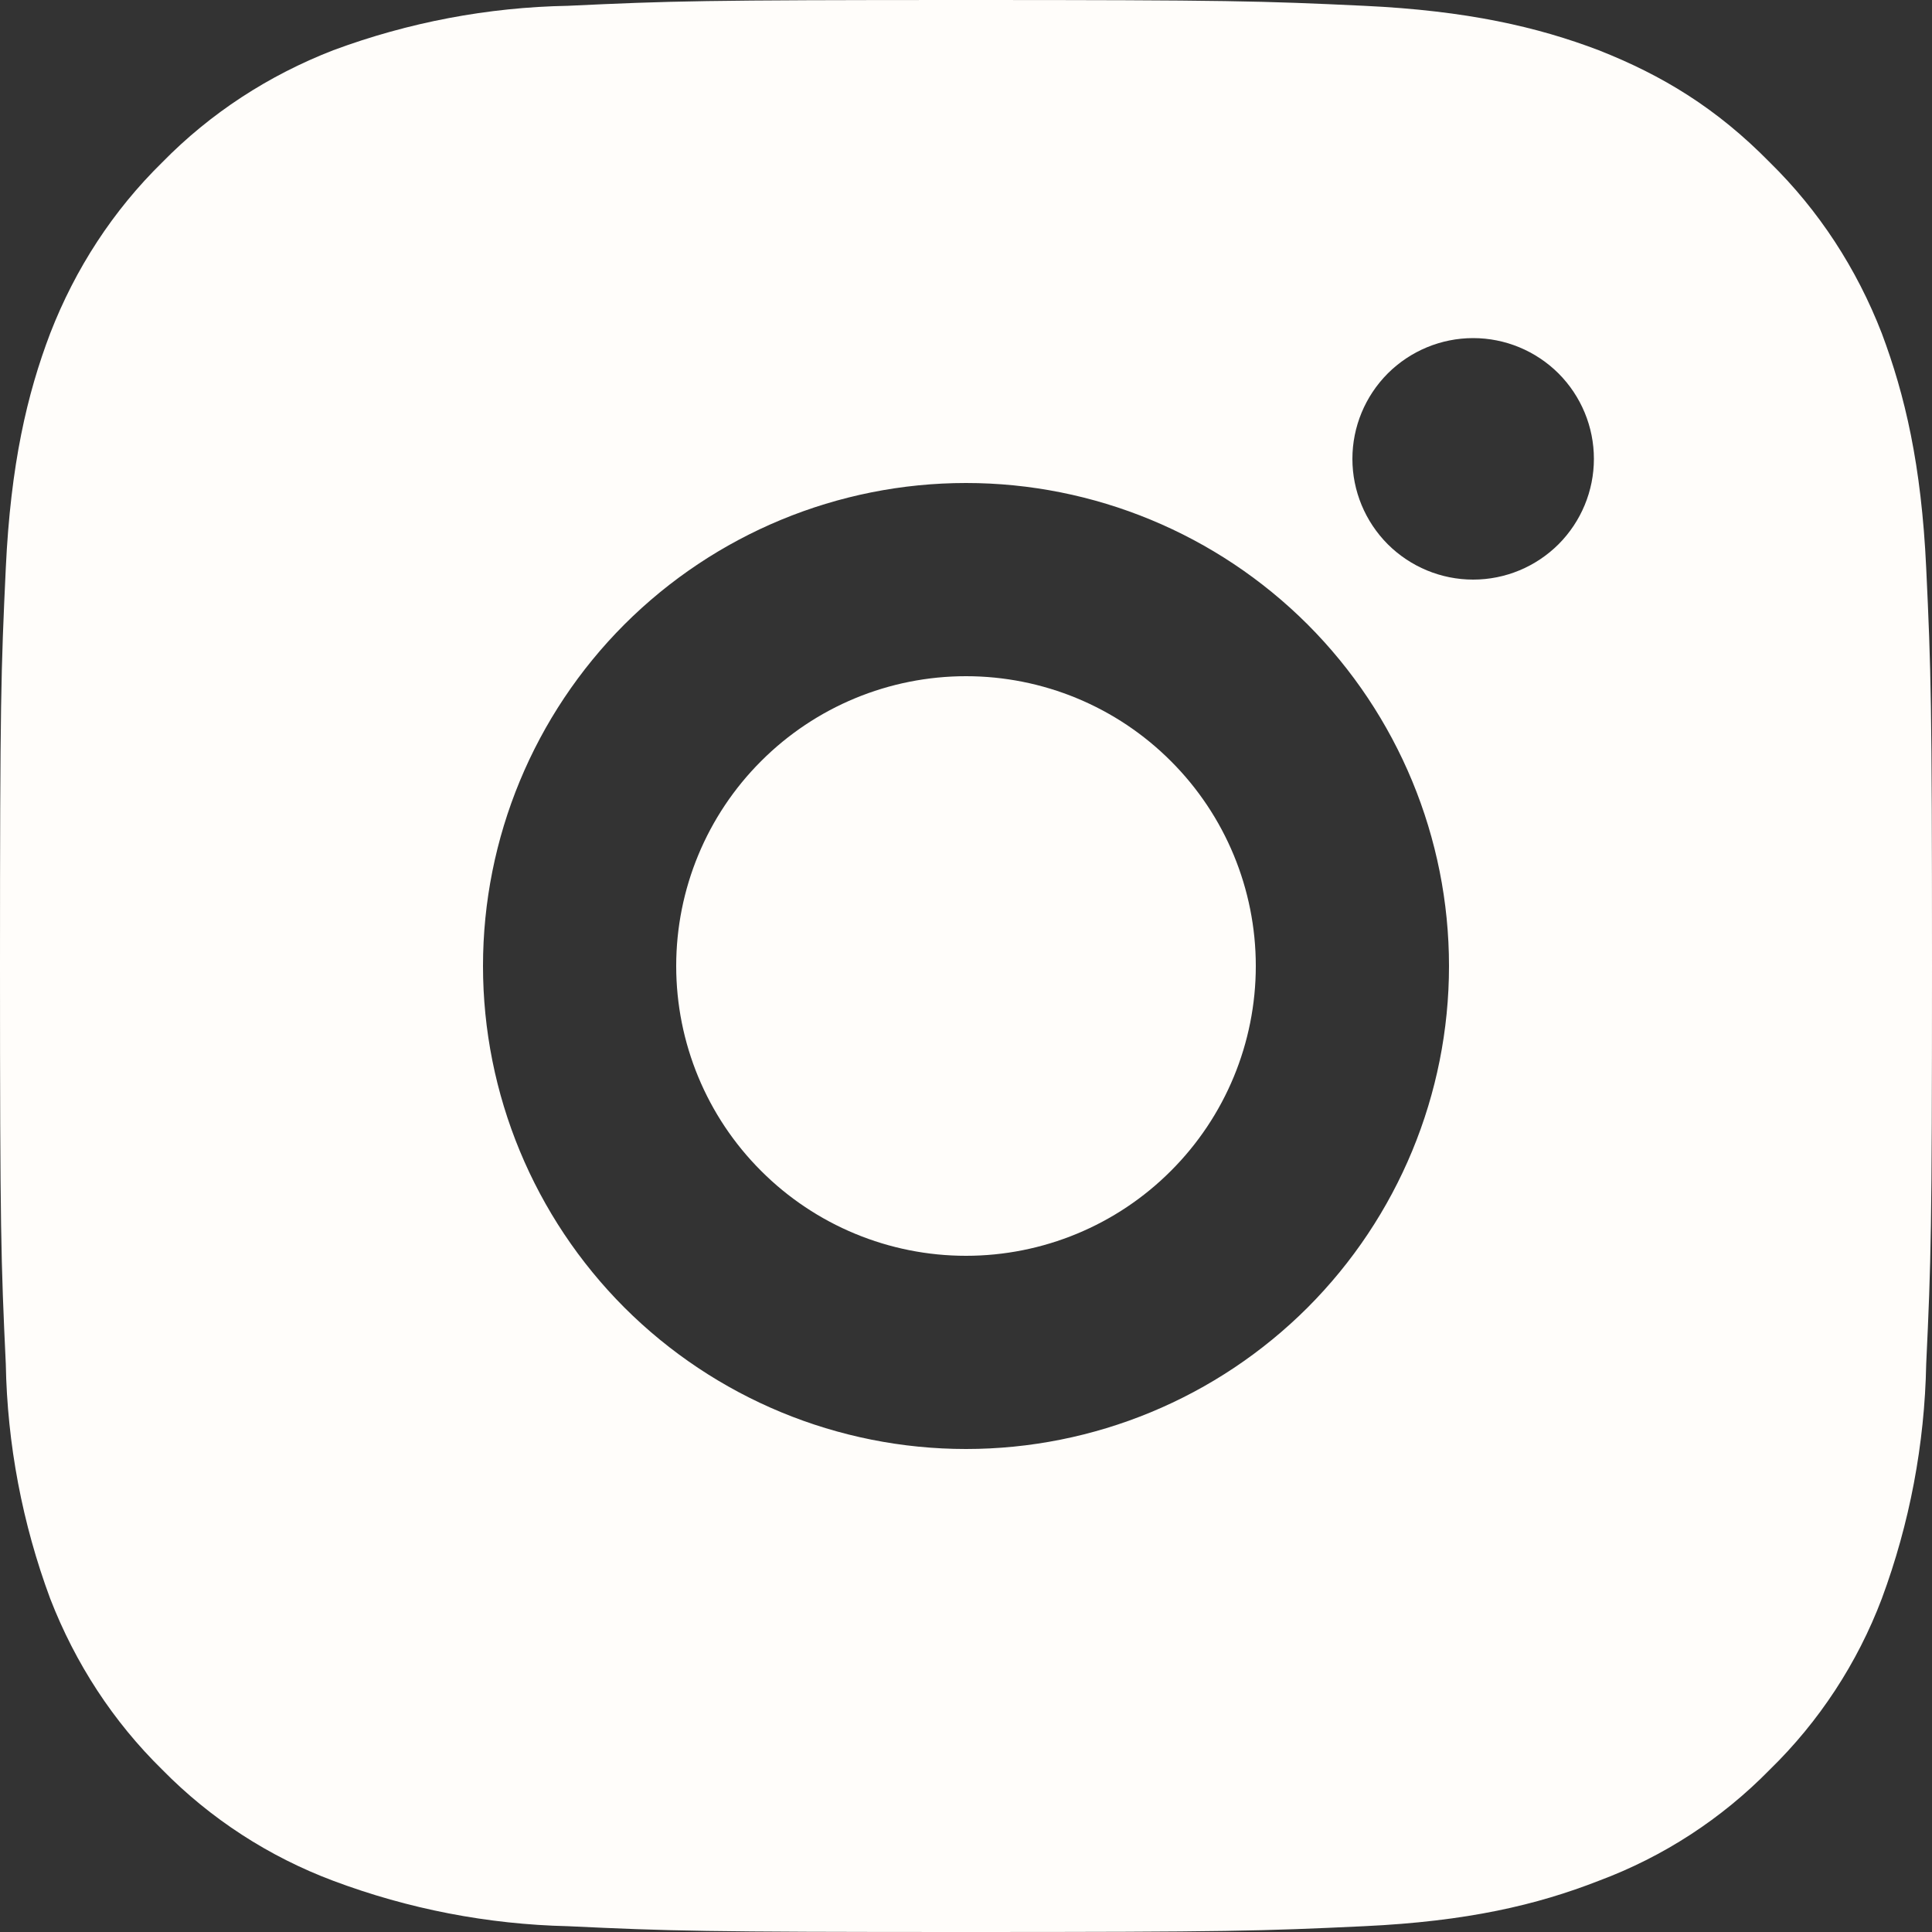 <svg width="20" height="20" viewBox="0 0 20 20" fill="none" xmlns="http://www.w3.org/2000/svg">
<rect x="0" y="0" width="20" height="20" fill="#333333" stroke="none"/>
<path d="M10 0C12.72 0 13.06 0.01 14.12 0.06C15.19 0.11 15.92 0.28 16.55 0.52C17.21 0.78 17.77 1.12 18.32 1.68C18.83 2.18 19.22 2.78 19.48 3.45C19.72 4.09 19.89 4.81 19.94 5.88C19.99 6.94 20 7.28 20 10C20 12.72 19.99 13.06 19.94 14.12C19.924 14.95 19.769 15.771 19.48 16.55C19.227 17.218 18.831 17.822 18.32 18.32C17.82 18.83 17.22 19.22 16.55 19.47C15.91 19.72 15.19 19.89 14.12 19.94C13.06 19.99 12.72 20 10 20C7.28 20 6.94 19.99 5.88 19.94C5.049 19.921 4.228 19.762 3.45 19.47C2.783 19.22 2.179 18.828 1.68 18.32C1.17 17.82 0.78 17.22 0.52 16.55C0.231 15.772 0.075 14.95 0.06 14.12C0.01 13.06 0 12.72 0 10C0 7.28 0.01 6.94 0.06 5.88C0.11 4.81 0.28 4.08 0.52 3.45C0.78 2.78 1.17 2.18 1.68 1.68C2.18 1.17 2.78 0.78 3.45 0.52C4.228 0.231 5.05 0.075 5.88 0.06C6.94 0.01 7.28 0 10 0ZM10 5C8.674 5 7.402 5.527 6.464 6.464C5.527 7.402 5 8.674 5 10C5 11.326 5.527 12.598 6.464 13.536C7.402 14.473 8.674 15 10 15C11.326 15 12.598 14.473 13.536 13.536C14.473 12.598 15 11.326 15 10C15 8.674 14.473 7.402 13.536 6.464C12.598 5.527 11.326 5 10 5ZM16.5 4.75C16.5 4.418 16.368 4.101 16.134 3.866C15.899 3.632 15.582 3.5 15.25 3.5C14.918 3.5 14.601 3.632 14.366 3.866C14.132 4.101 14 4.418 14 4.75C14 5.082 14.132 5.399 14.366 5.634C14.601 5.868 14.918 6 15.25 6C15.582 6 15.899 5.868 16.134 5.634C16.368 5.399 16.5 5.082 16.5 4.75ZM10 7C10.796 7 11.559 7.316 12.121 7.879C12.684 8.441 13 9.204 13 10C13 10.796 12.684 11.559 12.121 12.121C11.559 12.684 10.796 13 10 13C9.204 13 8.441 12.684 7.879 12.121C7.316 11.559 7 10.796 7 10C7 9.204 7.316 8.441 7.879 7.879C8.441 7.316 9.204 7 10 7Z" fill="#FFFDFA"/>
</svg>

